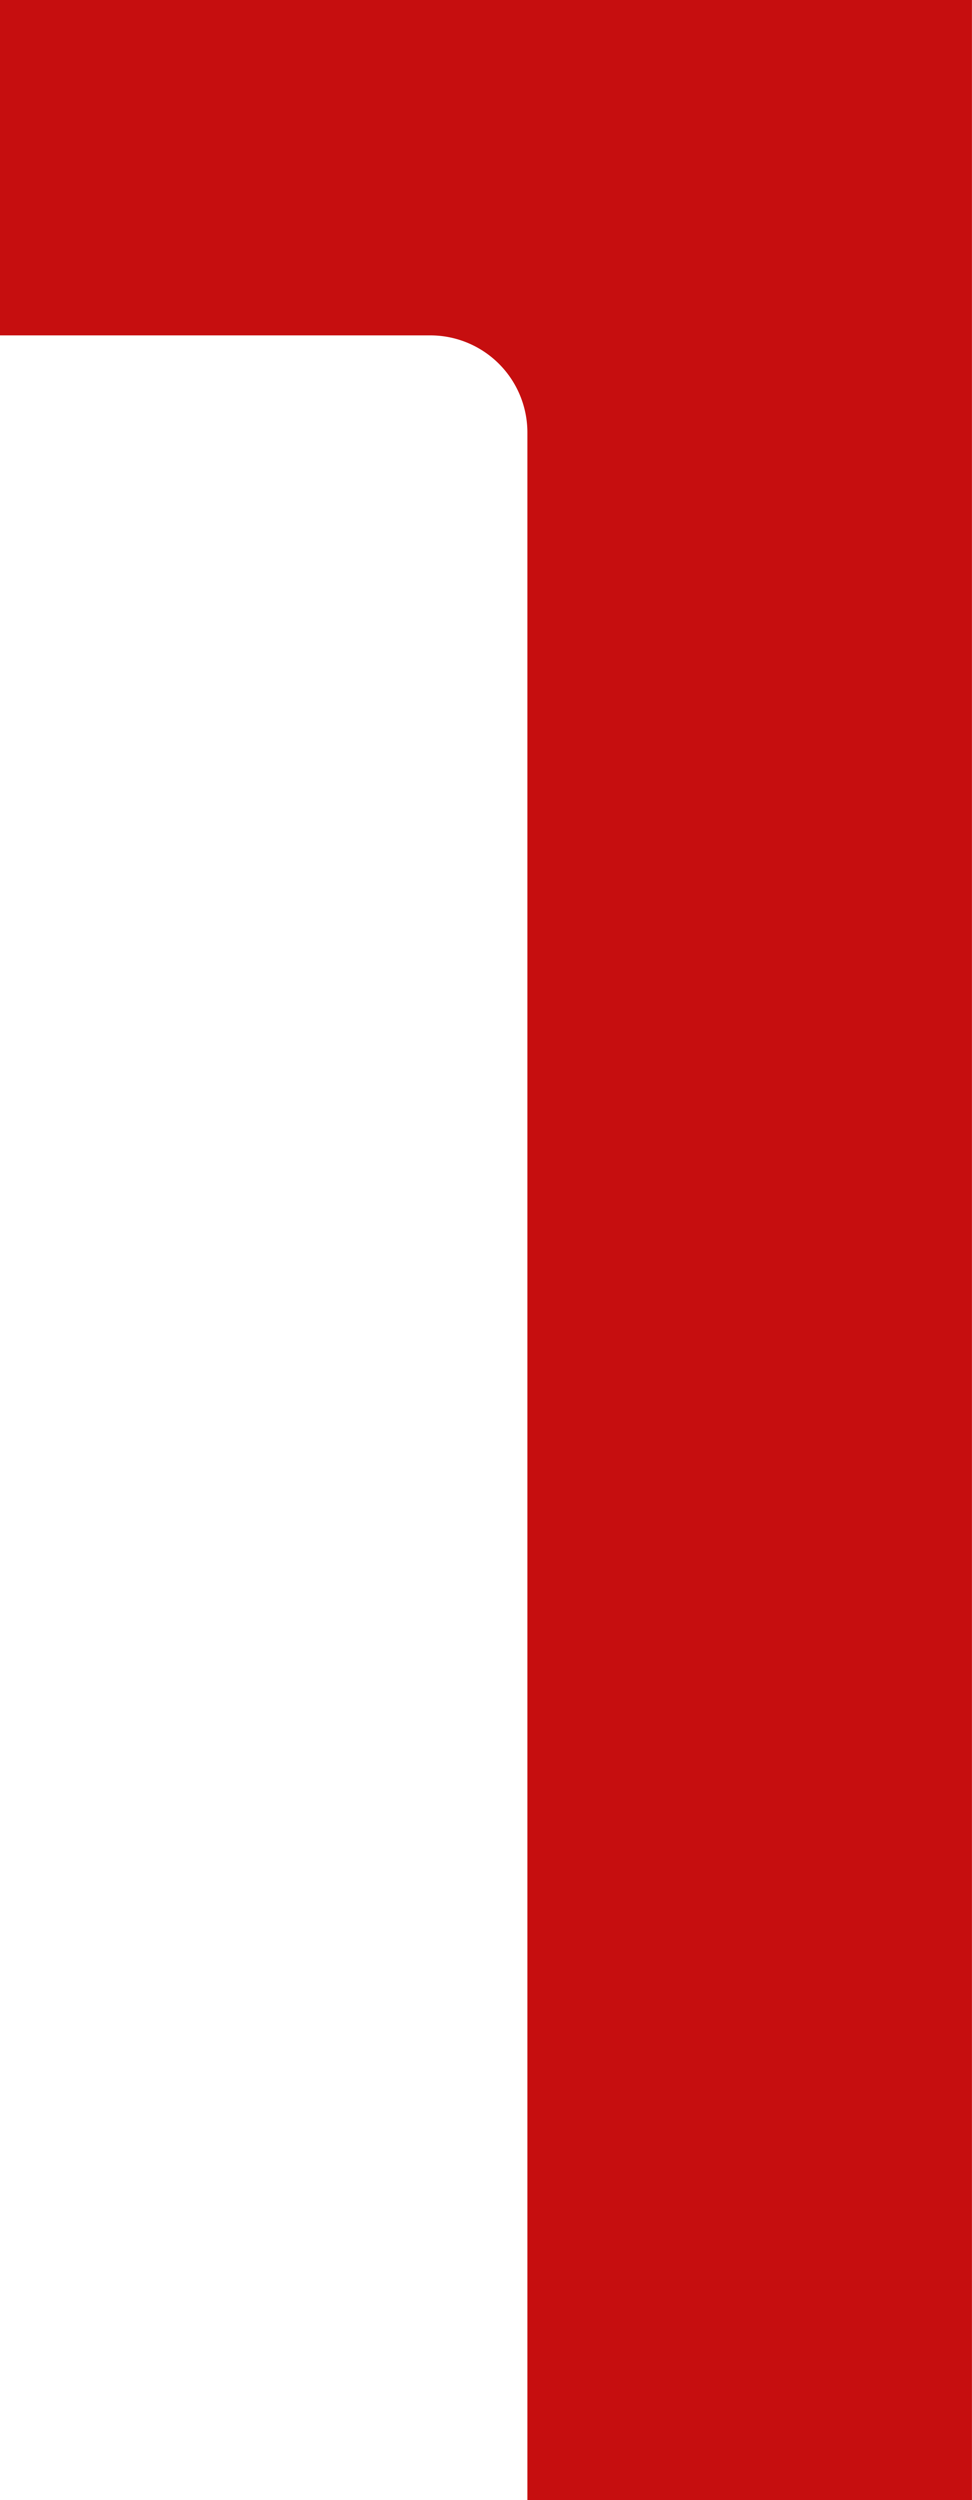 <svg xmlns="http://www.w3.org/2000/svg" width="15.559" height="40" viewBox="0 0 15.559 40">
  <path id="パス_24226" data-name="パス 24226" d="M43.613,0V5.366H50.5a1.554,1.554,0,0,1,1.555,1.556V40h7.116V0Z" transform="translate(-43.613)" fill="#c60e0f"/>
</svg>
